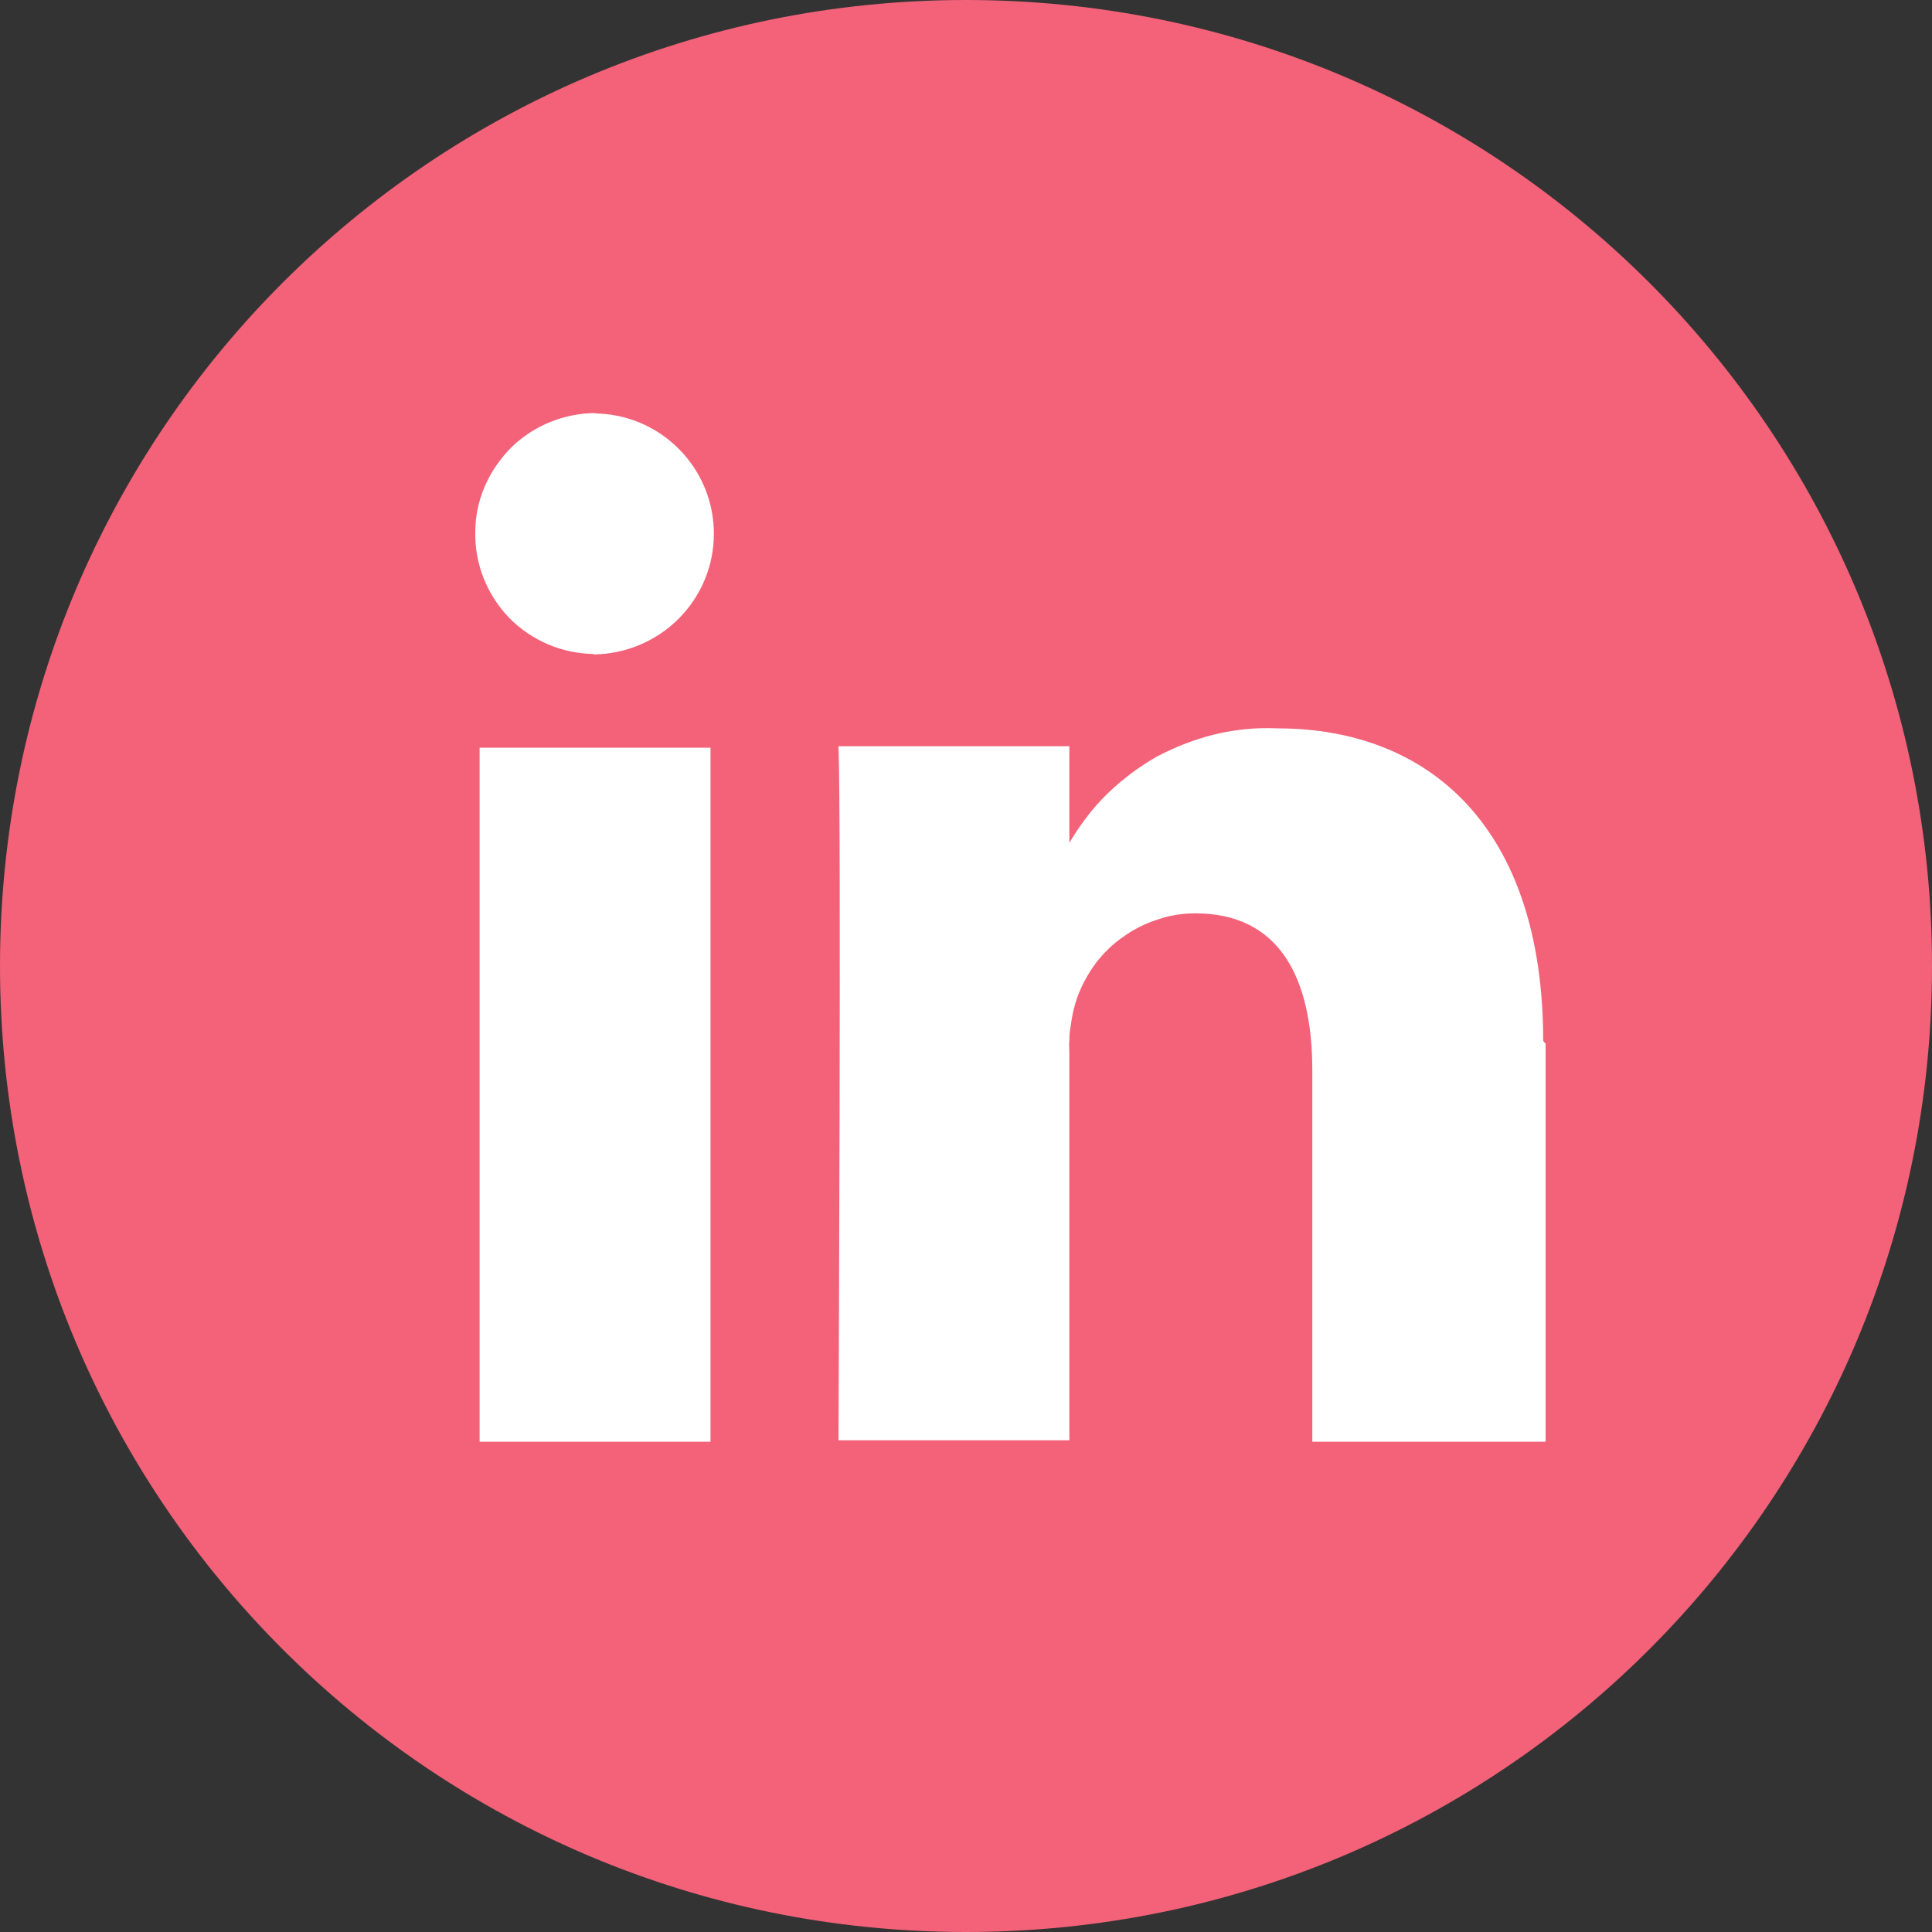 <svg version="1.2" baseProfile="tiny-ps" xmlns="http://www.w3.org/2000/svg" viewBox="0 0 40 40" width="40" height="40">
	<rect x="0" y="0" width="40" height="40" fill="#333333" stroke="none"/>
	<title>linkedin-svg</title>
	<style>
		tspan { white-space:pre }
		.shp0 { fill: #f36279 } 
		.shp1 { fill: #ffffff } 
	</style>
	<g id="Layer_2">
		<g id="Layer_1-2">
			<path id="Layer" class="shp0" d="M20 40C8.94 40 0 31.06 0 20C0 8.94 8.94 0 20 0C31.06 0 40 8.94 40 20C40 31.06 31.06 40 20 40Z" />
			<path id="Layer" fill-rule="evenodd" class="shp1" d="M32 21.61L32 29.85L27.17 29.85L27.17 22.16C27.17 20.23 26.48 18.91 24.75 18.91C24.48 18.91 24.22 18.95 23.96 19.04C23.71 19.12 23.47 19.24 23.25 19.4C23.03 19.55 22.84 19.74 22.68 19.95C22.52 20.17 22.39 20.41 22.3 20.66C22.27 20.75 22.24 20.85 22.22 20.94C22.2 21.04 22.18 21.14 22.17 21.23C22.15 21.33 22.14 21.43 22.14 21.53C22.13 21.62 22.14 21.72 22.14 21.82L22.14 29.82L17.36 29.82C17.36 29.82 17.42 16.82 17.36 15.45L22.14 15.45L22.14 17.45C22.36 17.08 22.62 16.73 22.93 16.43C23.24 16.13 23.59 15.87 23.96 15.66C24.34 15.46 24.75 15.3 25.17 15.2C25.59 15.1 26.02 15.06 26.45 15.08C29.59 15.08 31.95 17.13 31.95 21.55L32 21.61ZM12.29 8.56C12.95 8.56 13.58 8.82 14.05 9.29C14.52 9.76 14.78 10.39 14.78 11.05C14.78 11.71 14.52 12.34 14.05 12.81C13.58 13.28 12.95 13.54 12.29 13.55L12.29 13.54C11.63 13.53 11 13.26 10.54 12.79C10.08 12.31 9.83 11.68 9.84 11.02C9.84 10.35 10.12 9.73 10.59 9.26C11.06 8.8 11.7 8.55 12.36 8.55L12.29 8.56ZM9.93 15.48L14.71 15.48L14.71 29.85L9.93 29.85L9.93 15.48Z" />
		</g>
	</g>
</svg>